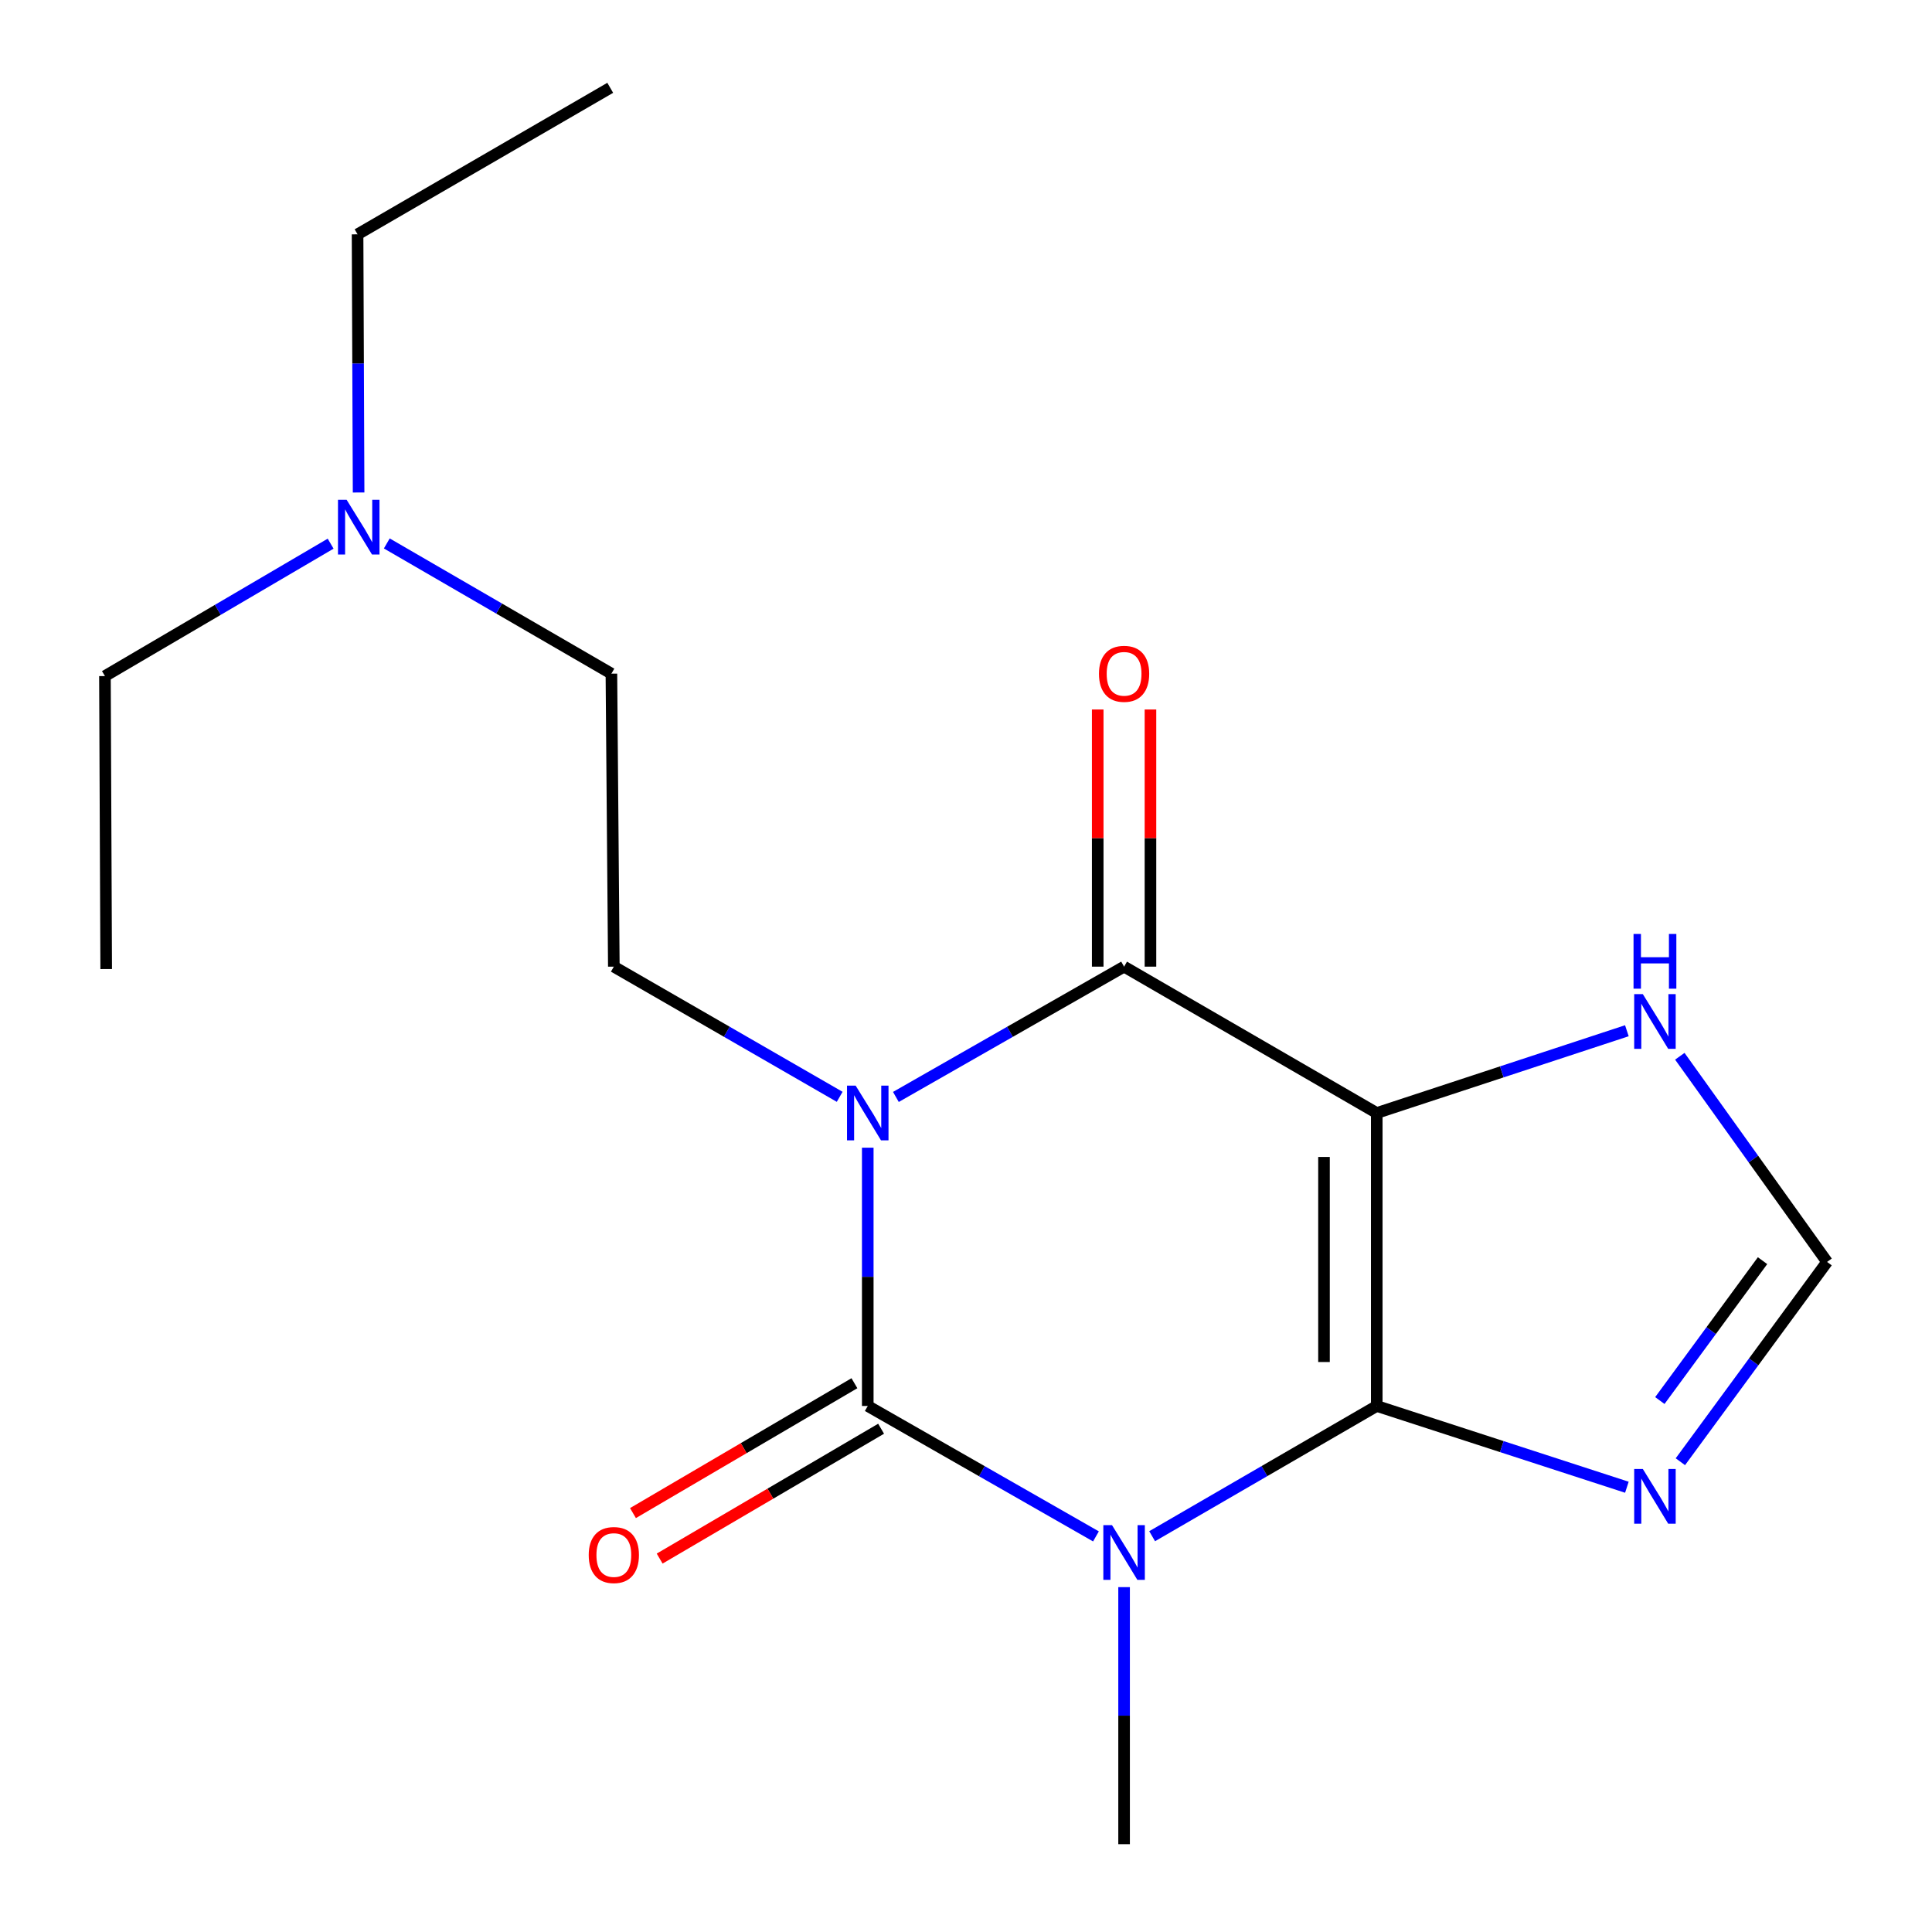 <?xml version='1.0' encoding='iso-8859-1'?>
<svg version='1.1' baseProfile='full'
              xmlns='http://www.w3.org/2000/svg'
                      xmlns:rdkit='http://www.rdkit.org/xml'
                      xmlns:xlink='http://www.w3.org/1999/xlink'
                  xml:space='preserve'
width='1000px' height='1000px' viewBox='0 0 1000 1000'>
<!-- END OF HEADER -->
<rect style='opacity:1.0;fill:#FFFFFF;stroke:none' width='1000' height='1000' x='0' y='0'> </rect>
<path class='bond-2' d='M 449.151,594.042 L 449.151,660.885' style='fill:none;fill-rule:evenodd;stroke:#0000FF;stroke-width:6px;stroke-linecap:butt;stroke-linejoin:miter;stroke-opacity:1' />
<path class='bond-2' d='M 449.151,660.885 L 449.151,727.728' style='fill:none;fill-rule:evenodd;stroke:#000000;stroke-width:6px;stroke-linecap:butt;stroke-linejoin:miter;stroke-opacity:1' />
<path class='bond-4' d='M 463.711,567.778 L 522.768,534.056' style='fill:none;fill-rule:evenodd;stroke:#0000FF;stroke-width:6px;stroke-linecap:butt;stroke-linejoin:miter;stroke-opacity:1' />
<path class='bond-4' d='M 522.768,534.056 L 581.825,500.334' style='fill:none;fill-rule:evenodd;stroke:#000000;stroke-width:6px;stroke-linecap:butt;stroke-linejoin:miter;stroke-opacity:1' />
<path class='bond-7' d='M 434.619,567.715 L 376.17,534.024' style='fill:none;fill-rule:evenodd;stroke:#0000FF;stroke-width:6px;stroke-linecap:butt;stroke-linejoin:miter;stroke-opacity:1' />
<path class='bond-7' d='M 376.17,534.024 L 317.721,500.334' style='fill:none;fill-rule:evenodd;stroke:#000000;stroke-width:6px;stroke-linecap:butt;stroke-linejoin:miter;stroke-opacity:1' />
<path class='bond-0' d='M 567.265,795.239 L 508.208,761.483' style='fill:none;fill-rule:evenodd;stroke:#0000FF;stroke-width:6px;stroke-linecap:butt;stroke-linejoin:miter;stroke-opacity:1' />
<path class='bond-0' d='M 508.208,761.483 L 449.151,727.728' style='fill:none;fill-rule:evenodd;stroke:#000000;stroke-width:6px;stroke-linecap:butt;stroke-linejoin:miter;stroke-opacity:1' />
<path class='bond-11' d='M 581.825,821.496 L 581.825,888.021' style='fill:none;fill-rule:evenodd;stroke:#0000FF;stroke-width:6px;stroke-linecap:butt;stroke-linejoin:miter;stroke-opacity:1' />
<path class='bond-11' d='M 581.825,888.021 L 581.825,954.545' style='fill:none;fill-rule:evenodd;stroke:#000000;stroke-width:6px;stroke-linecap:butt;stroke-linejoin:miter;stroke-opacity:1' />
<path class='bond-18' d='M 596.345,795.142 L 654.474,761.435' style='fill:none;fill-rule:evenodd;stroke:#0000FF;stroke-width:6px;stroke-linecap:butt;stroke-linejoin:miter;stroke-opacity:1' />
<path class='bond-18' d='M 654.474,761.435 L 712.604,727.728' style='fill:none;fill-rule:evenodd;stroke:#000000;stroke-width:6px;stroke-linecap:butt;stroke-linejoin:miter;stroke-opacity:1' />
<path class='bond-1' d='M 712.604,727.728 L 712.604,576.091' style='fill:none;fill-rule:evenodd;stroke:#000000;stroke-width:6px;stroke-linecap:butt;stroke-linejoin:miter;stroke-opacity:1' />
<path class='bond-1' d='M 685.298,704.982 L 685.298,598.837' style='fill:none;fill-rule:evenodd;stroke:#000000;stroke-width:6px;stroke-linecap:butt;stroke-linejoin:miter;stroke-opacity:1' />
<path class='bond-5' d='M 712.604,727.728 L 777.337,748.76' style='fill:none;fill-rule:evenodd;stroke:#000000;stroke-width:6px;stroke-linecap:butt;stroke-linejoin:miter;stroke-opacity:1' />
<path class='bond-5' d='M 777.337,748.76 L 842.07,769.792' style='fill:none;fill-rule:evenodd;stroke:#0000FF;stroke-width:6px;stroke-linecap:butt;stroke-linejoin:miter;stroke-opacity:1' />
<path class='bond-9' d='M 442.245,715.951 L 384.934,749.561' style='fill:none;fill-rule:evenodd;stroke:#000000;stroke-width:6px;stroke-linecap:butt;stroke-linejoin:miter;stroke-opacity:1' />
<path class='bond-9' d='M 384.934,749.561 L 327.623,783.171' style='fill:none;fill-rule:evenodd;stroke:#FF0000;stroke-width:6px;stroke-linecap:butt;stroke-linejoin:miter;stroke-opacity:1' />
<path class='bond-9' d='M 456.058,739.505 L 398.747,773.115' style='fill:none;fill-rule:evenodd;stroke:#000000;stroke-width:6px;stroke-linecap:butt;stroke-linejoin:miter;stroke-opacity:1' />
<path class='bond-9' d='M 398.747,773.115 L 341.436,806.724' style='fill:none;fill-rule:evenodd;stroke:#FF0000;stroke-width:6px;stroke-linecap:butt;stroke-linejoin:miter;stroke-opacity:1' />
<path class='bond-3' d='M 712.604,576.091 L 581.825,500.334' style='fill:none;fill-rule:evenodd;stroke:#000000;stroke-width:6px;stroke-linecap:butt;stroke-linejoin:miter;stroke-opacity:1' />
<path class='bond-6' d='M 712.604,576.091 L 777.334,554.801' style='fill:none;fill-rule:evenodd;stroke:#000000;stroke-width:6px;stroke-linecap:butt;stroke-linejoin:miter;stroke-opacity:1' />
<path class='bond-6' d='M 777.334,554.801 L 842.065,533.51' style='fill:none;fill-rule:evenodd;stroke:#0000FF;stroke-width:6px;stroke-linecap:butt;stroke-linejoin:miter;stroke-opacity:1' />
<path class='bond-10' d='M 595.478,500.334 L 595.478,433.784' style='fill:none;fill-rule:evenodd;stroke:#000000;stroke-width:6px;stroke-linecap:butt;stroke-linejoin:miter;stroke-opacity:1' />
<path class='bond-10' d='M 595.478,433.784 L 595.478,367.233' style='fill:none;fill-rule:evenodd;stroke:#FF0000;stroke-width:6px;stroke-linecap:butt;stroke-linejoin:miter;stroke-opacity:1' />
<path class='bond-10' d='M 568.173,500.334 L 568.173,433.784' style='fill:none;fill-rule:evenodd;stroke:#000000;stroke-width:6px;stroke-linecap:butt;stroke-linejoin:miter;stroke-opacity:1' />
<path class='bond-10' d='M 568.173,433.784 L 568.173,367.233' style='fill:none;fill-rule:evenodd;stroke:#FF0000;stroke-width:6px;stroke-linecap:butt;stroke-linejoin:miter;stroke-opacity:1' />
<path class='bond-19' d='M 869.754,756.588 L 907.72,704.878' style='fill:none;fill-rule:evenodd;stroke:#0000FF;stroke-width:6px;stroke-linecap:butt;stroke-linejoin:miter;stroke-opacity:1' />
<path class='bond-19' d='M 907.72,704.878 L 945.686,653.169' style='fill:none;fill-rule:evenodd;stroke:#000000;stroke-width:6px;stroke-linecap:butt;stroke-linejoin:miter;stroke-opacity:1' />
<path class='bond-19' d='M 859.134,724.915 L 885.71,688.718' style='fill:none;fill-rule:evenodd;stroke:#0000FF;stroke-width:6px;stroke-linecap:butt;stroke-linejoin:miter;stroke-opacity:1' />
<path class='bond-19' d='M 885.71,688.718 L 912.287,652.521' style='fill:none;fill-rule:evenodd;stroke:#000000;stroke-width:6px;stroke-linecap:butt;stroke-linejoin:miter;stroke-opacity:1' />
<path class='bond-8' d='M 869.472,546.718 L 907.579,599.943' style='fill:none;fill-rule:evenodd;stroke:#0000FF;stroke-width:6px;stroke-linecap:butt;stroke-linejoin:miter;stroke-opacity:1' />
<path class='bond-8' d='M 907.579,599.943 L 945.686,653.169' style='fill:none;fill-rule:evenodd;stroke:#000000;stroke-width:6px;stroke-linecap:butt;stroke-linejoin:miter;stroke-opacity:1' />
<path class='bond-12' d='M 317.721,500.334 L 316.462,348.682' style='fill:none;fill-rule:evenodd;stroke:#000000;stroke-width:6px;stroke-linecap:butt;stroke-linejoin:miter;stroke-opacity:1' />
<path class='bond-13' d='M 316.462,348.682 L 258.332,314.982' style='fill:none;fill-rule:evenodd;stroke:#000000;stroke-width:6px;stroke-linecap:butt;stroke-linejoin:miter;stroke-opacity:1' />
<path class='bond-13' d='M 258.332,314.982 L 200.203,281.281' style='fill:none;fill-rule:evenodd;stroke:#0000FF;stroke-width:6px;stroke-linecap:butt;stroke-linejoin:miter;stroke-opacity:1' />
<path class='bond-14' d='M 185.612,254.914 L 185.344,188.101' style='fill:none;fill-rule:evenodd;stroke:#0000FF;stroke-width:6px;stroke-linecap:butt;stroke-linejoin:miter;stroke-opacity:1' />
<path class='bond-14' d='M 185.344,188.101 L 185.077,121.288' style='fill:none;fill-rule:evenodd;stroke:#000000;stroke-width:6px;stroke-linecap:butt;stroke-linejoin:miter;stroke-opacity:1' />
<path class='bond-15' d='M 171.136,281.399 L 112.725,315.67' style='fill:none;fill-rule:evenodd;stroke:#0000FF;stroke-width:6px;stroke-linecap:butt;stroke-linejoin:miter;stroke-opacity:1' />
<path class='bond-15' d='M 112.725,315.67 L 54.314,349.941' style='fill:none;fill-rule:evenodd;stroke:#000000;stroke-width:6px;stroke-linecap:butt;stroke-linejoin:miter;stroke-opacity:1' />
<path class='bond-16' d='M 185.077,121.288 L 315.855,45.455' style='fill:none;fill-rule:evenodd;stroke:#000000;stroke-width:6px;stroke-linecap:butt;stroke-linejoin:miter;stroke-opacity:1' />
<path class='bond-17' d='M 54.314,349.941 L 54.966,501.578' style='fill:none;fill-rule:evenodd;stroke:#000000;stroke-width:6px;stroke-linecap:butt;stroke-linejoin:miter;stroke-opacity:1' />
<path  class='atom-0' d='M 442.891 561.931
L 452.171 576.931
Q 453.091 578.411, 454.571 581.091
Q 456.051 583.771, 456.131 583.931
L 456.131 561.931
L 459.891 561.931
L 459.891 590.251
L 456.011 590.251
L 446.051 573.851
Q 444.891 571.931, 443.651 569.731
Q 442.451 567.531, 442.091 566.851
L 442.091 590.251
L 438.411 590.251
L 438.411 561.931
L 442.891 561.931
' fill='#0000FF'/>
<path  class='atom-1' d='M 575.565 789.401
L 584.845 804.401
Q 585.765 805.881, 587.245 808.561
Q 588.725 811.241, 588.805 811.401
L 588.805 789.401
L 592.565 789.401
L 592.565 817.721
L 588.685 817.721
L 578.725 801.321
Q 577.565 799.401, 576.325 797.201
Q 575.125 795.001, 574.765 794.321
L 574.765 817.721
L 571.085 817.721
L 571.085 789.401
L 575.565 789.401
' fill='#0000FF'/>
<path  class='atom-6' d='M 850.335 760.351
L 859.615 775.351
Q 860.535 776.831, 862.015 779.511
Q 863.495 782.191, 863.575 782.351
L 863.575 760.351
L 867.335 760.351
L 867.335 788.671
L 863.455 788.671
L 853.495 772.271
Q 852.335 770.351, 851.095 768.151
Q 849.895 765.951, 849.535 765.271
L 849.535 788.671
L 845.855 788.671
L 845.855 760.351
L 850.335 760.351
' fill='#0000FF'/>
<path  class='atom-7' d='M 850.335 514.571
L 859.615 529.571
Q 860.535 531.051, 862.015 533.731
Q 863.495 536.411, 863.575 536.571
L 863.575 514.571
L 867.335 514.571
L 867.335 542.891
L 863.455 542.891
L 853.495 526.491
Q 852.335 524.571, 851.095 522.371
Q 849.895 520.171, 849.535 519.491
L 849.535 542.891
L 845.855 542.891
L 845.855 514.571
L 850.335 514.571
' fill='#0000FF'/>
<path  class='atom-7' d='M 845.515 483.419
L 849.355 483.419
L 849.355 495.459
L 863.835 495.459
L 863.835 483.419
L 867.675 483.419
L 867.675 511.739
L 863.835 511.739
L 863.835 498.659
L 849.355 498.659
L 849.355 511.739
L 845.515 511.739
L 845.515 483.419
' fill='#0000FF'/>
<path  class='atom-10' d='M 304.721 804.885
Q 304.721 798.085, 308.081 794.285
Q 311.441 790.485, 317.721 790.485
Q 324.001 790.485, 327.361 794.285
Q 330.721 798.085, 330.721 804.885
Q 330.721 811.765, 327.321 815.685
Q 323.921 819.565, 317.721 819.565
Q 311.481 819.565, 308.081 815.685
Q 304.721 811.805, 304.721 804.885
M 317.721 816.365
Q 322.041 816.365, 324.361 813.485
Q 326.721 810.565, 326.721 804.885
Q 326.721 799.325, 324.361 796.525
Q 322.041 793.685, 317.721 793.685
Q 313.401 793.685, 311.041 796.485
Q 308.721 799.285, 308.721 804.885
Q 308.721 810.605, 311.041 813.485
Q 313.401 816.365, 317.721 816.365
' fill='#FF0000'/>
<path  class='atom-11' d='M 568.825 348.762
Q 568.825 341.962, 572.185 338.162
Q 575.545 334.362, 581.825 334.362
Q 588.105 334.362, 591.465 338.162
Q 594.825 341.962, 594.825 348.762
Q 594.825 355.642, 591.425 359.562
Q 588.025 363.442, 581.825 363.442
Q 575.585 363.442, 572.185 359.562
Q 568.825 355.682, 568.825 348.762
M 581.825 360.242
Q 586.145 360.242, 588.465 357.362
Q 590.825 354.442, 590.825 348.762
Q 590.825 343.202, 588.465 340.402
Q 586.145 337.562, 581.825 337.562
Q 577.505 337.562, 575.145 340.362
Q 572.825 343.162, 572.825 348.762
Q 572.825 354.482, 575.145 357.362
Q 577.505 360.242, 581.825 360.242
' fill='#FF0000'/>
<path  class='atom-14' d='M 179.423 258.704
L 188.703 273.704
Q 189.623 275.184, 191.103 277.864
Q 192.583 280.544, 192.663 280.704
L 192.663 258.704
L 196.423 258.704
L 196.423 287.024
L 192.543 287.024
L 182.583 270.624
Q 181.423 268.704, 180.183 266.504
Q 178.983 264.304, 178.623 263.624
L 178.623 287.024
L 174.943 287.024
L 174.943 258.704
L 179.423 258.704
' fill='#0000FF'/>
</svg>
